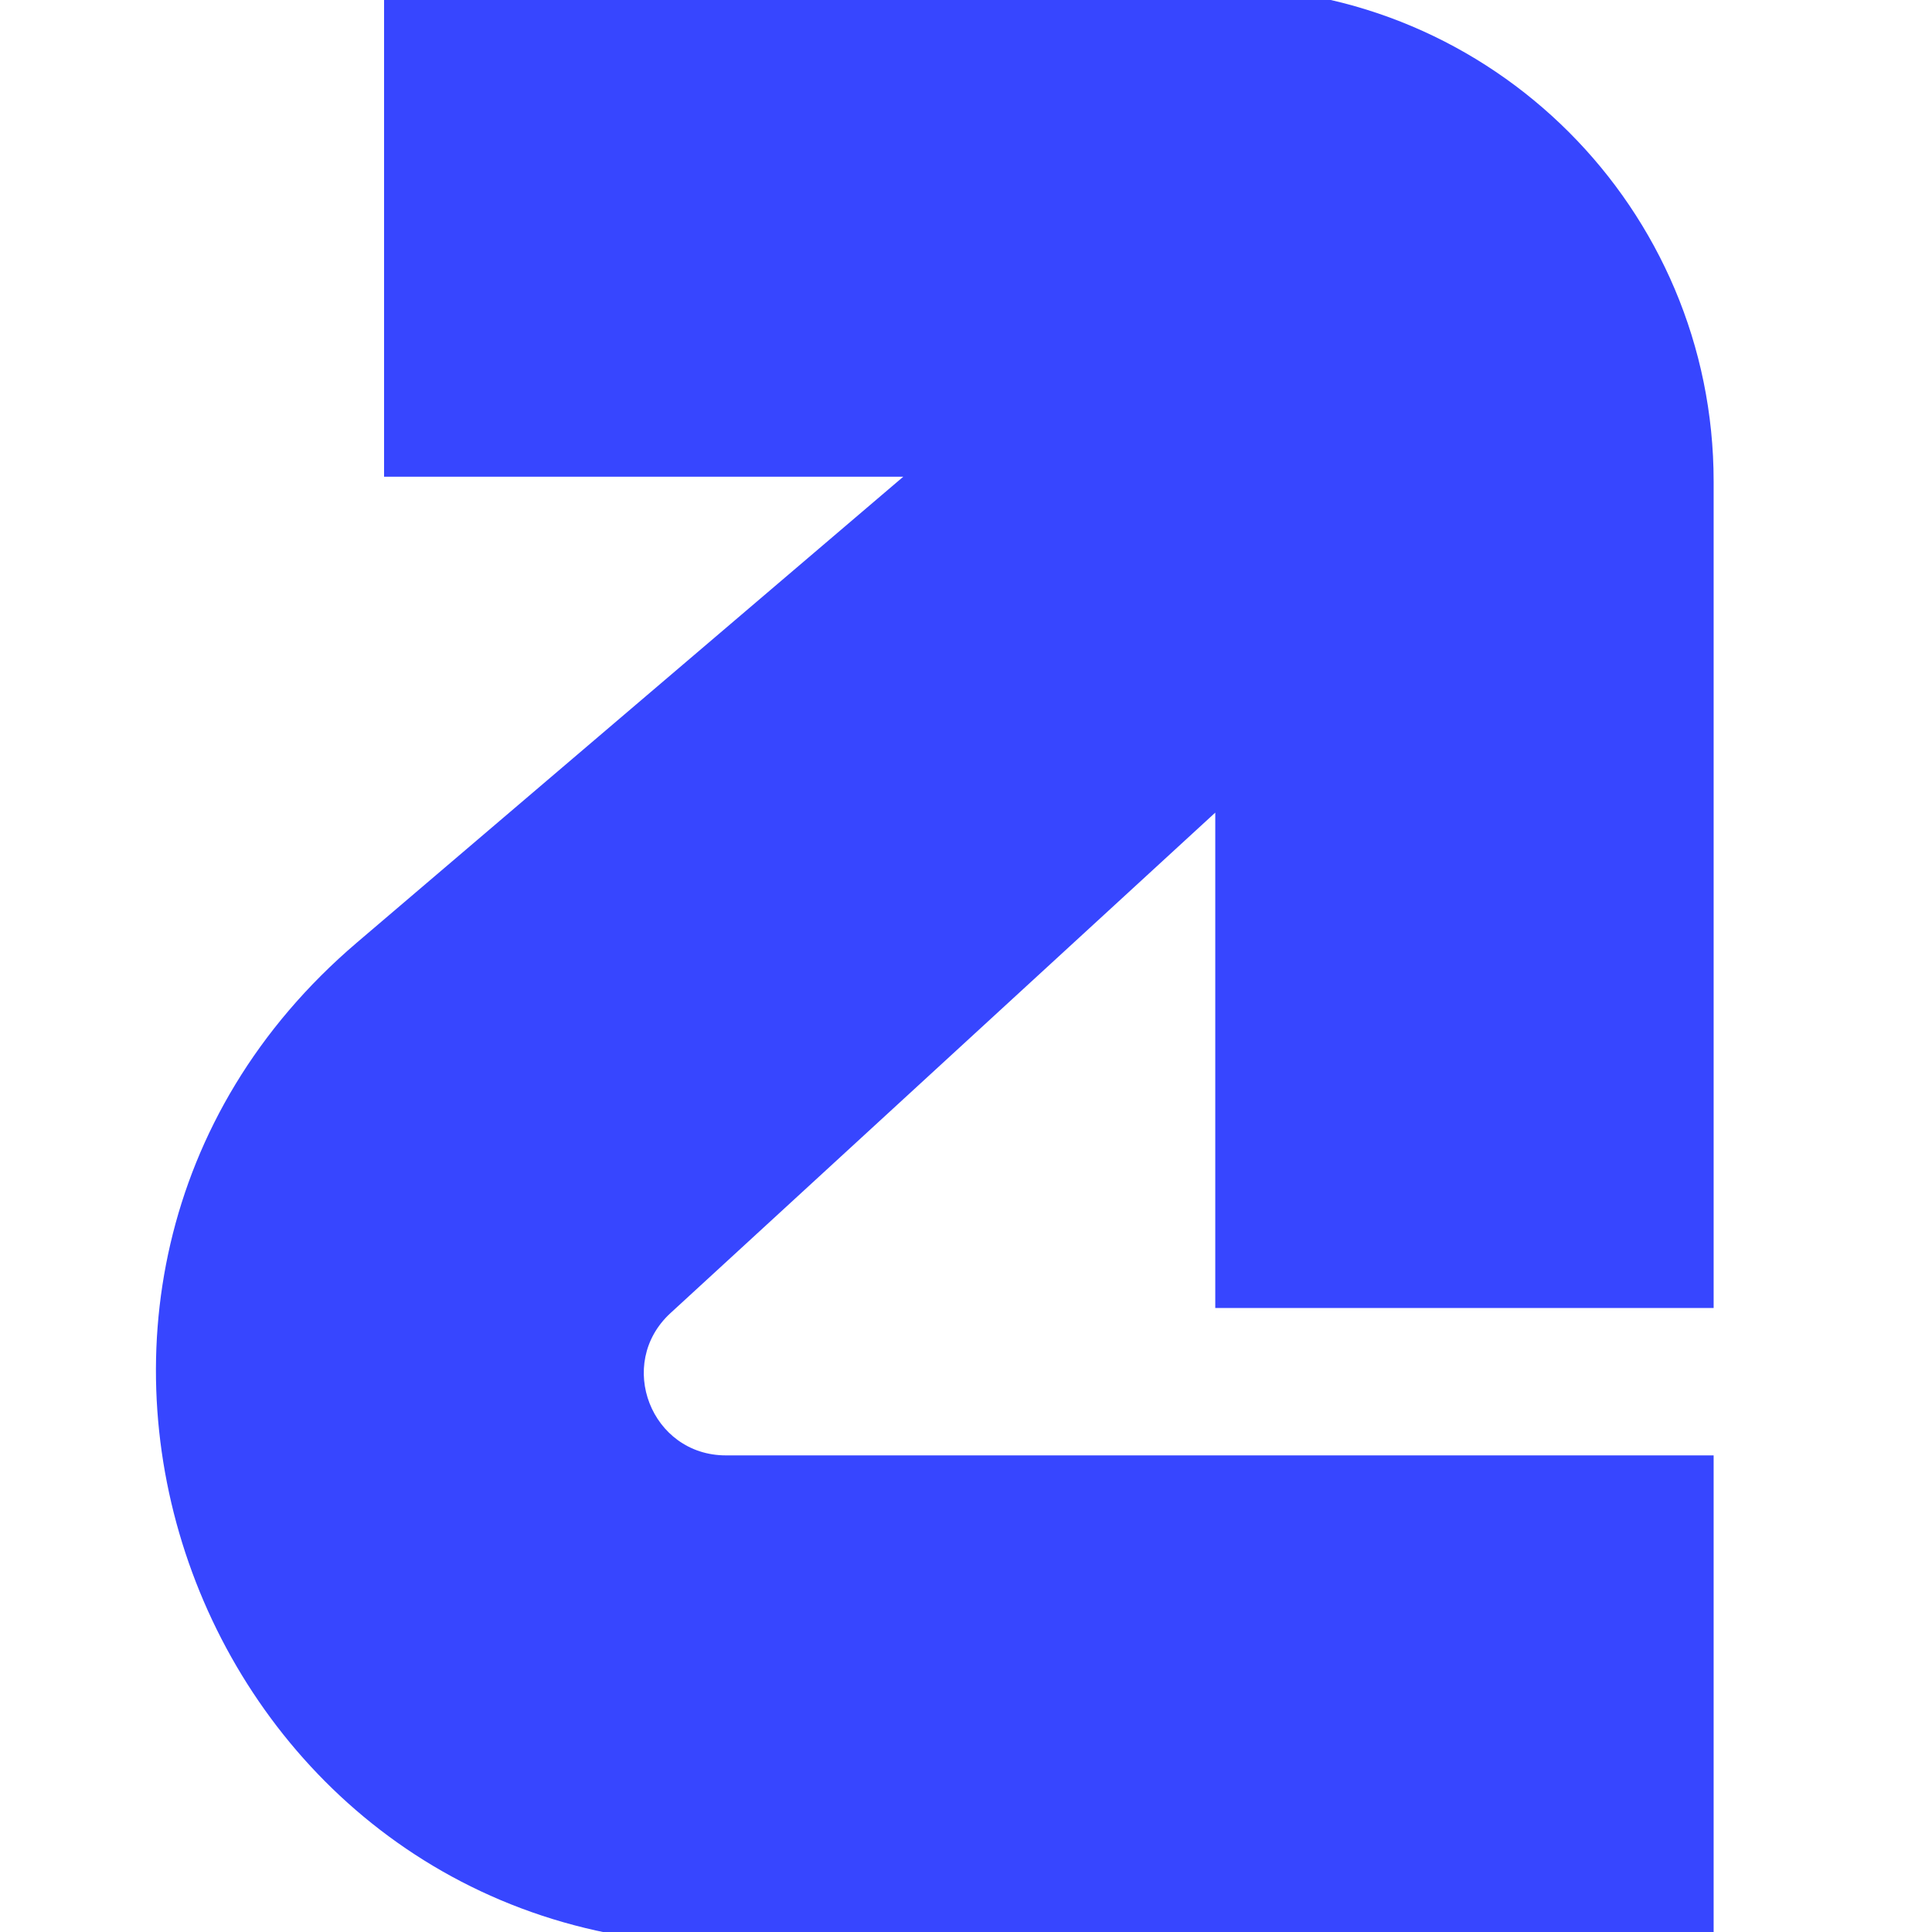 <svg xmlns="http://www.w3.org/2000/svg" version="1.1" xmlns:xlink="http://www.w3.org/1999/xlink" xmlns:svgjs="http://svgjs.dev/svgjs" width="256" height="256"><svg xmlns="http://www.w3.org/2000/svg" width="256" height="256" viewBox="105 110 215 215">
  <path fill="#3746ff" d="M295.7,255.56v-91.98c0-30.36-24.62-54.98-54.98-54.98h-92.98v54.45h57.78l-60.8,51.84c-44.8,38.2-17.79,111.51,41.09,111.51h109.89v-54.44h-109.92c-8.31,0-12.29-10.2-6.17-15.83l60.63-55.7v55.13h55.45Z"></path>
</svg>
<!-- <style> -->
<!-- @media (prefers-color-scheme: light) { :root { filter: none; } } -->
<!-- @media (prefers-color-scheme: dark) { :root { filter: contrast(0.3846153846153846) brightness(4.5); } } -->
<!-- </style> -->
</svg>